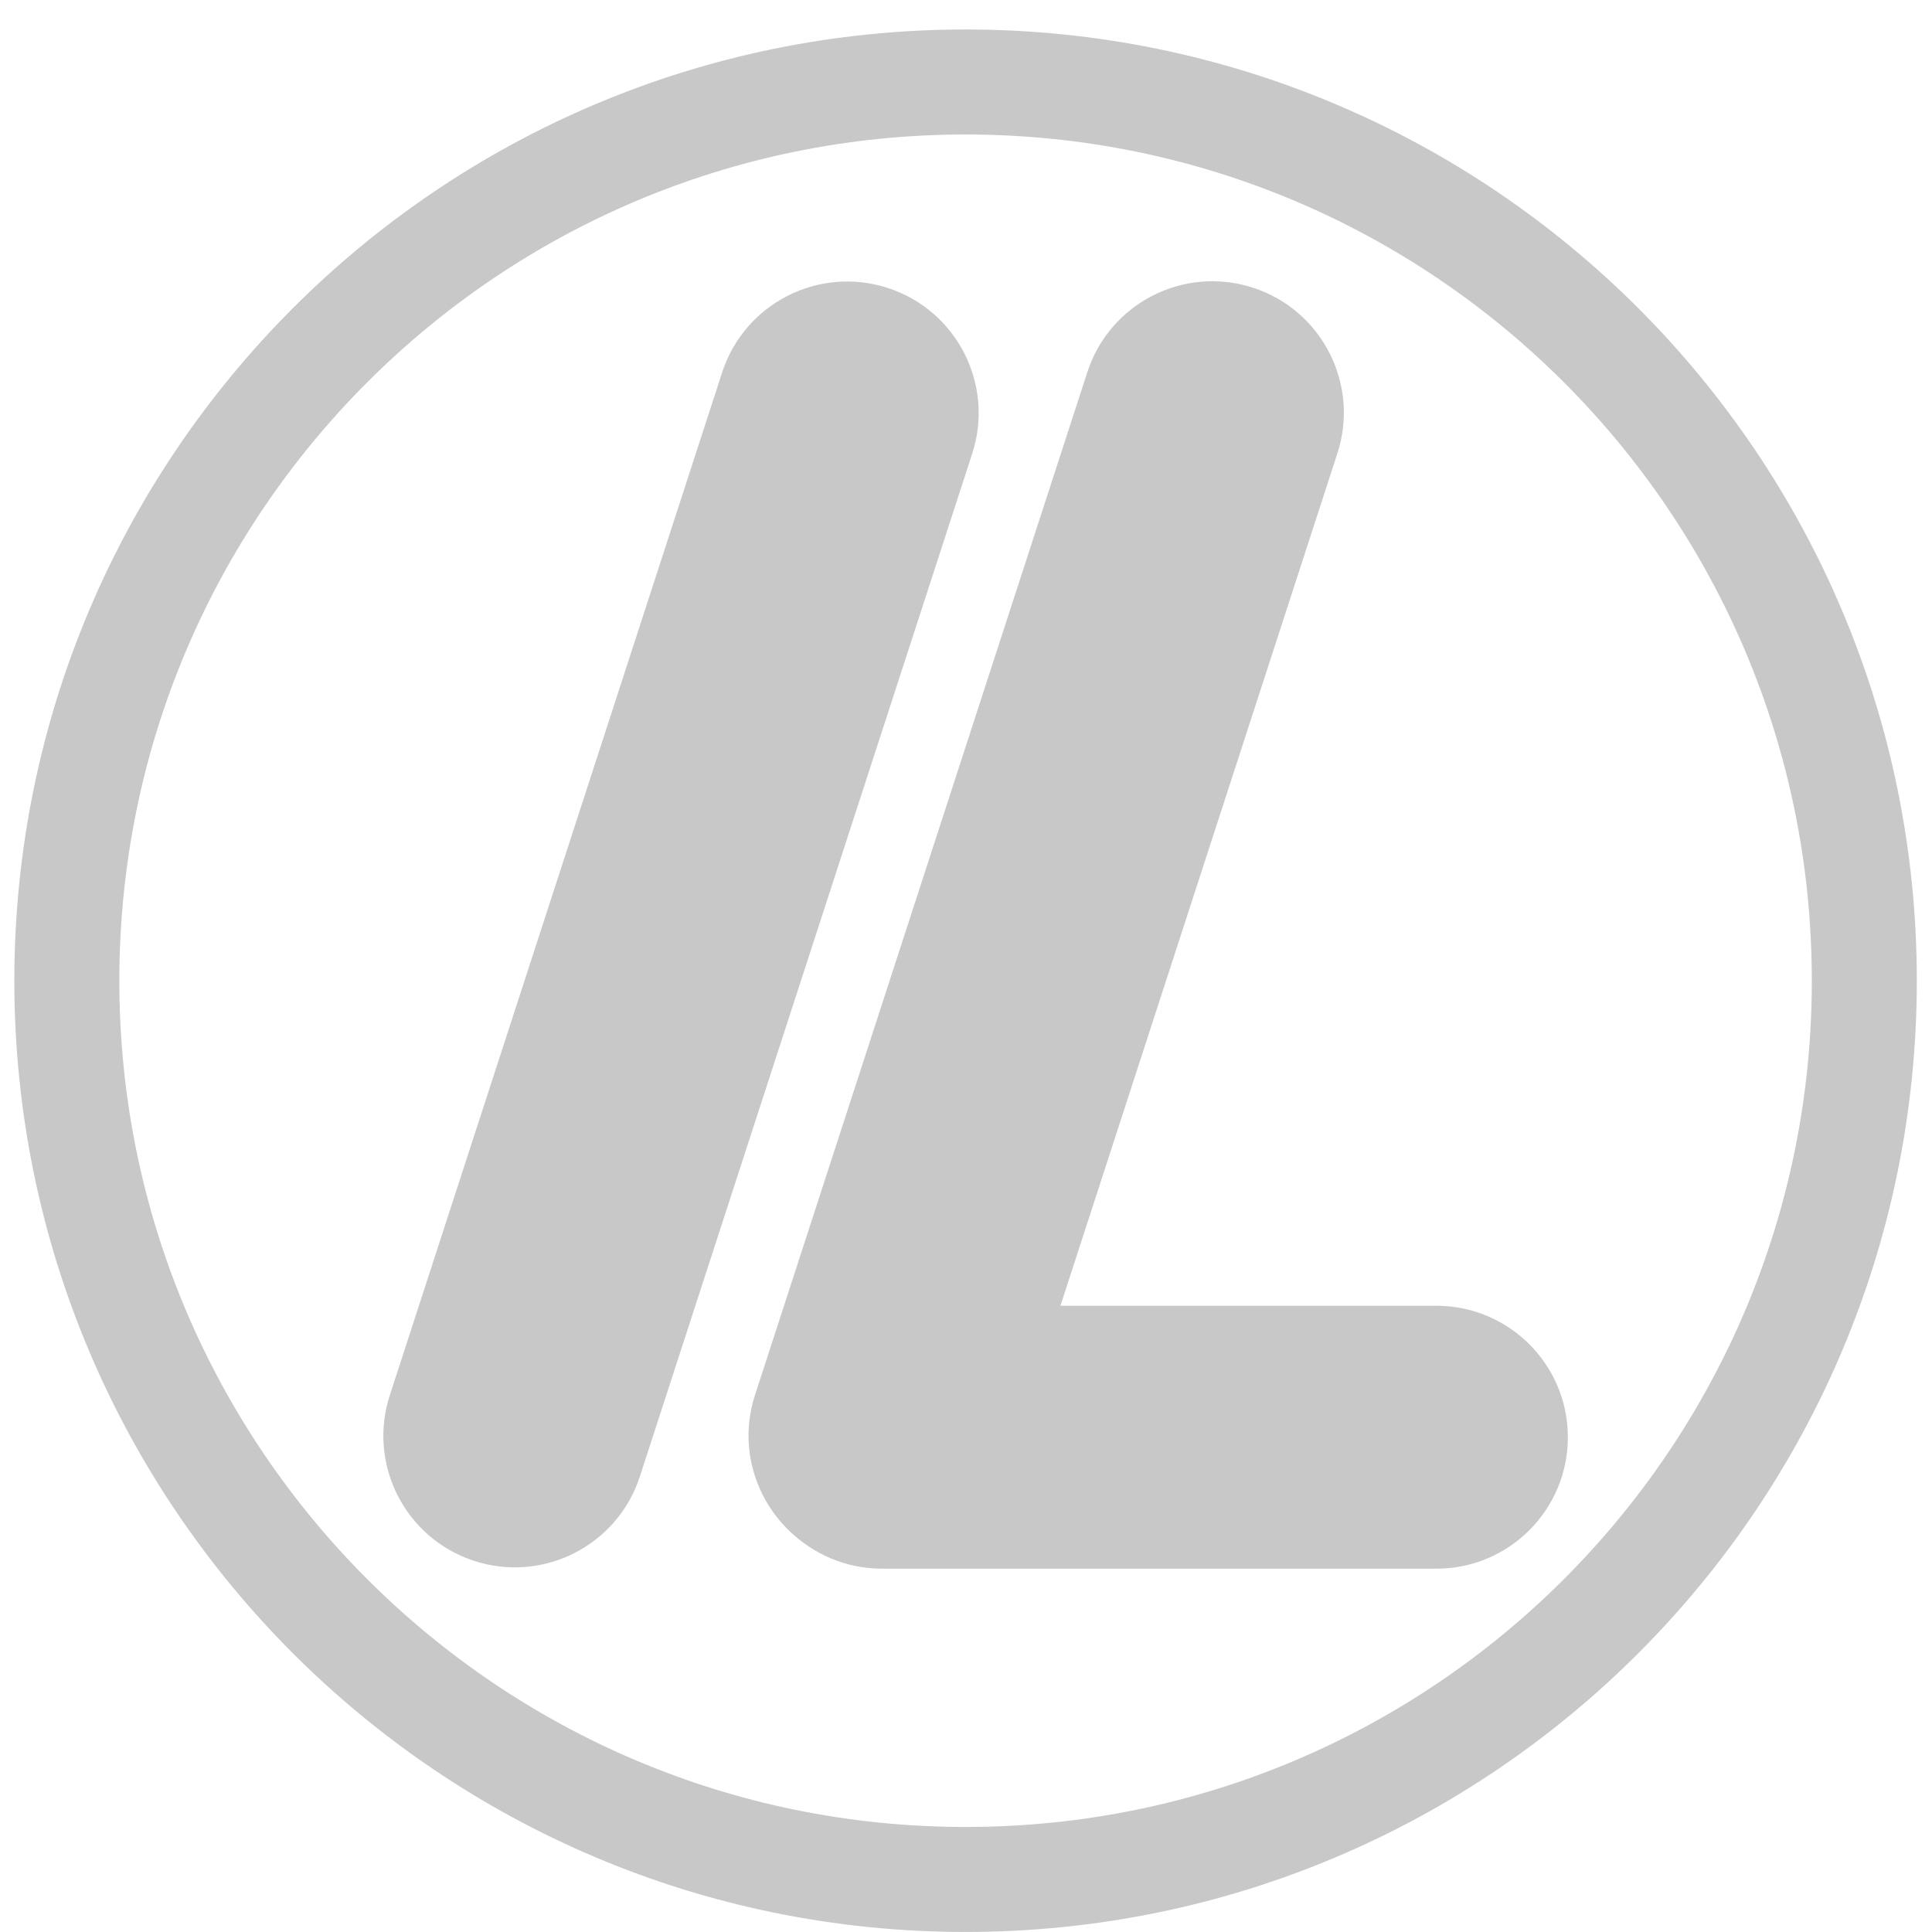 <?xml version="1.0" encoding="UTF-8"?> <svg xmlns="http://www.w3.org/2000/svg" width="184" height="184" viewBox="0 0 184 184" fill="none"><path d="M68.778 35.464C70.915 28.888 77.978 25.289 84.554 27.426C91.13 29.562 94.728 36.625 92.592 43.201L60.939 140.619C58.802 147.195 51.739 150.793 45.163 148.657C38.587 146.52 34.989 139.457 37.125 132.881L68.778 35.464Z" fill="#C8C8C8"></path><path d="M103.558 35.439C105.695 28.863 112.758 25.264 119.333 27.401C125.909 29.538 129.508 36.6 127.371 43.176L95.718 140.594C93.582 147.17 86.519 150.769 79.943 148.632C73.367 146.496 69.768 139.433 71.905 132.857L103.558 35.439Z" fill="#C8C8C8"></path><path d="M71.473 136.879C71.473 129.965 77.079 124.36 83.993 124.36H136.802C143.716 124.36 149.321 129.965 149.321 136.879C149.321 143.793 143.716 149.398 136.802 149.398H83.993C77.079 149.398 71.473 143.793 71.473 136.879Z" fill="#C8C8C8"></path><path d="M177.554 93.403C177.554 140.675 139.232 178.997 91.96 178.997C44.687 178.997 6.365 140.675 6.365 93.403C6.365 46.13 44.687 7.808 91.96 7.808C139.232 7.808 177.554 46.13 177.554 93.403Z" stroke="#C8C8C8" stroke-width="10"></path></svg> 